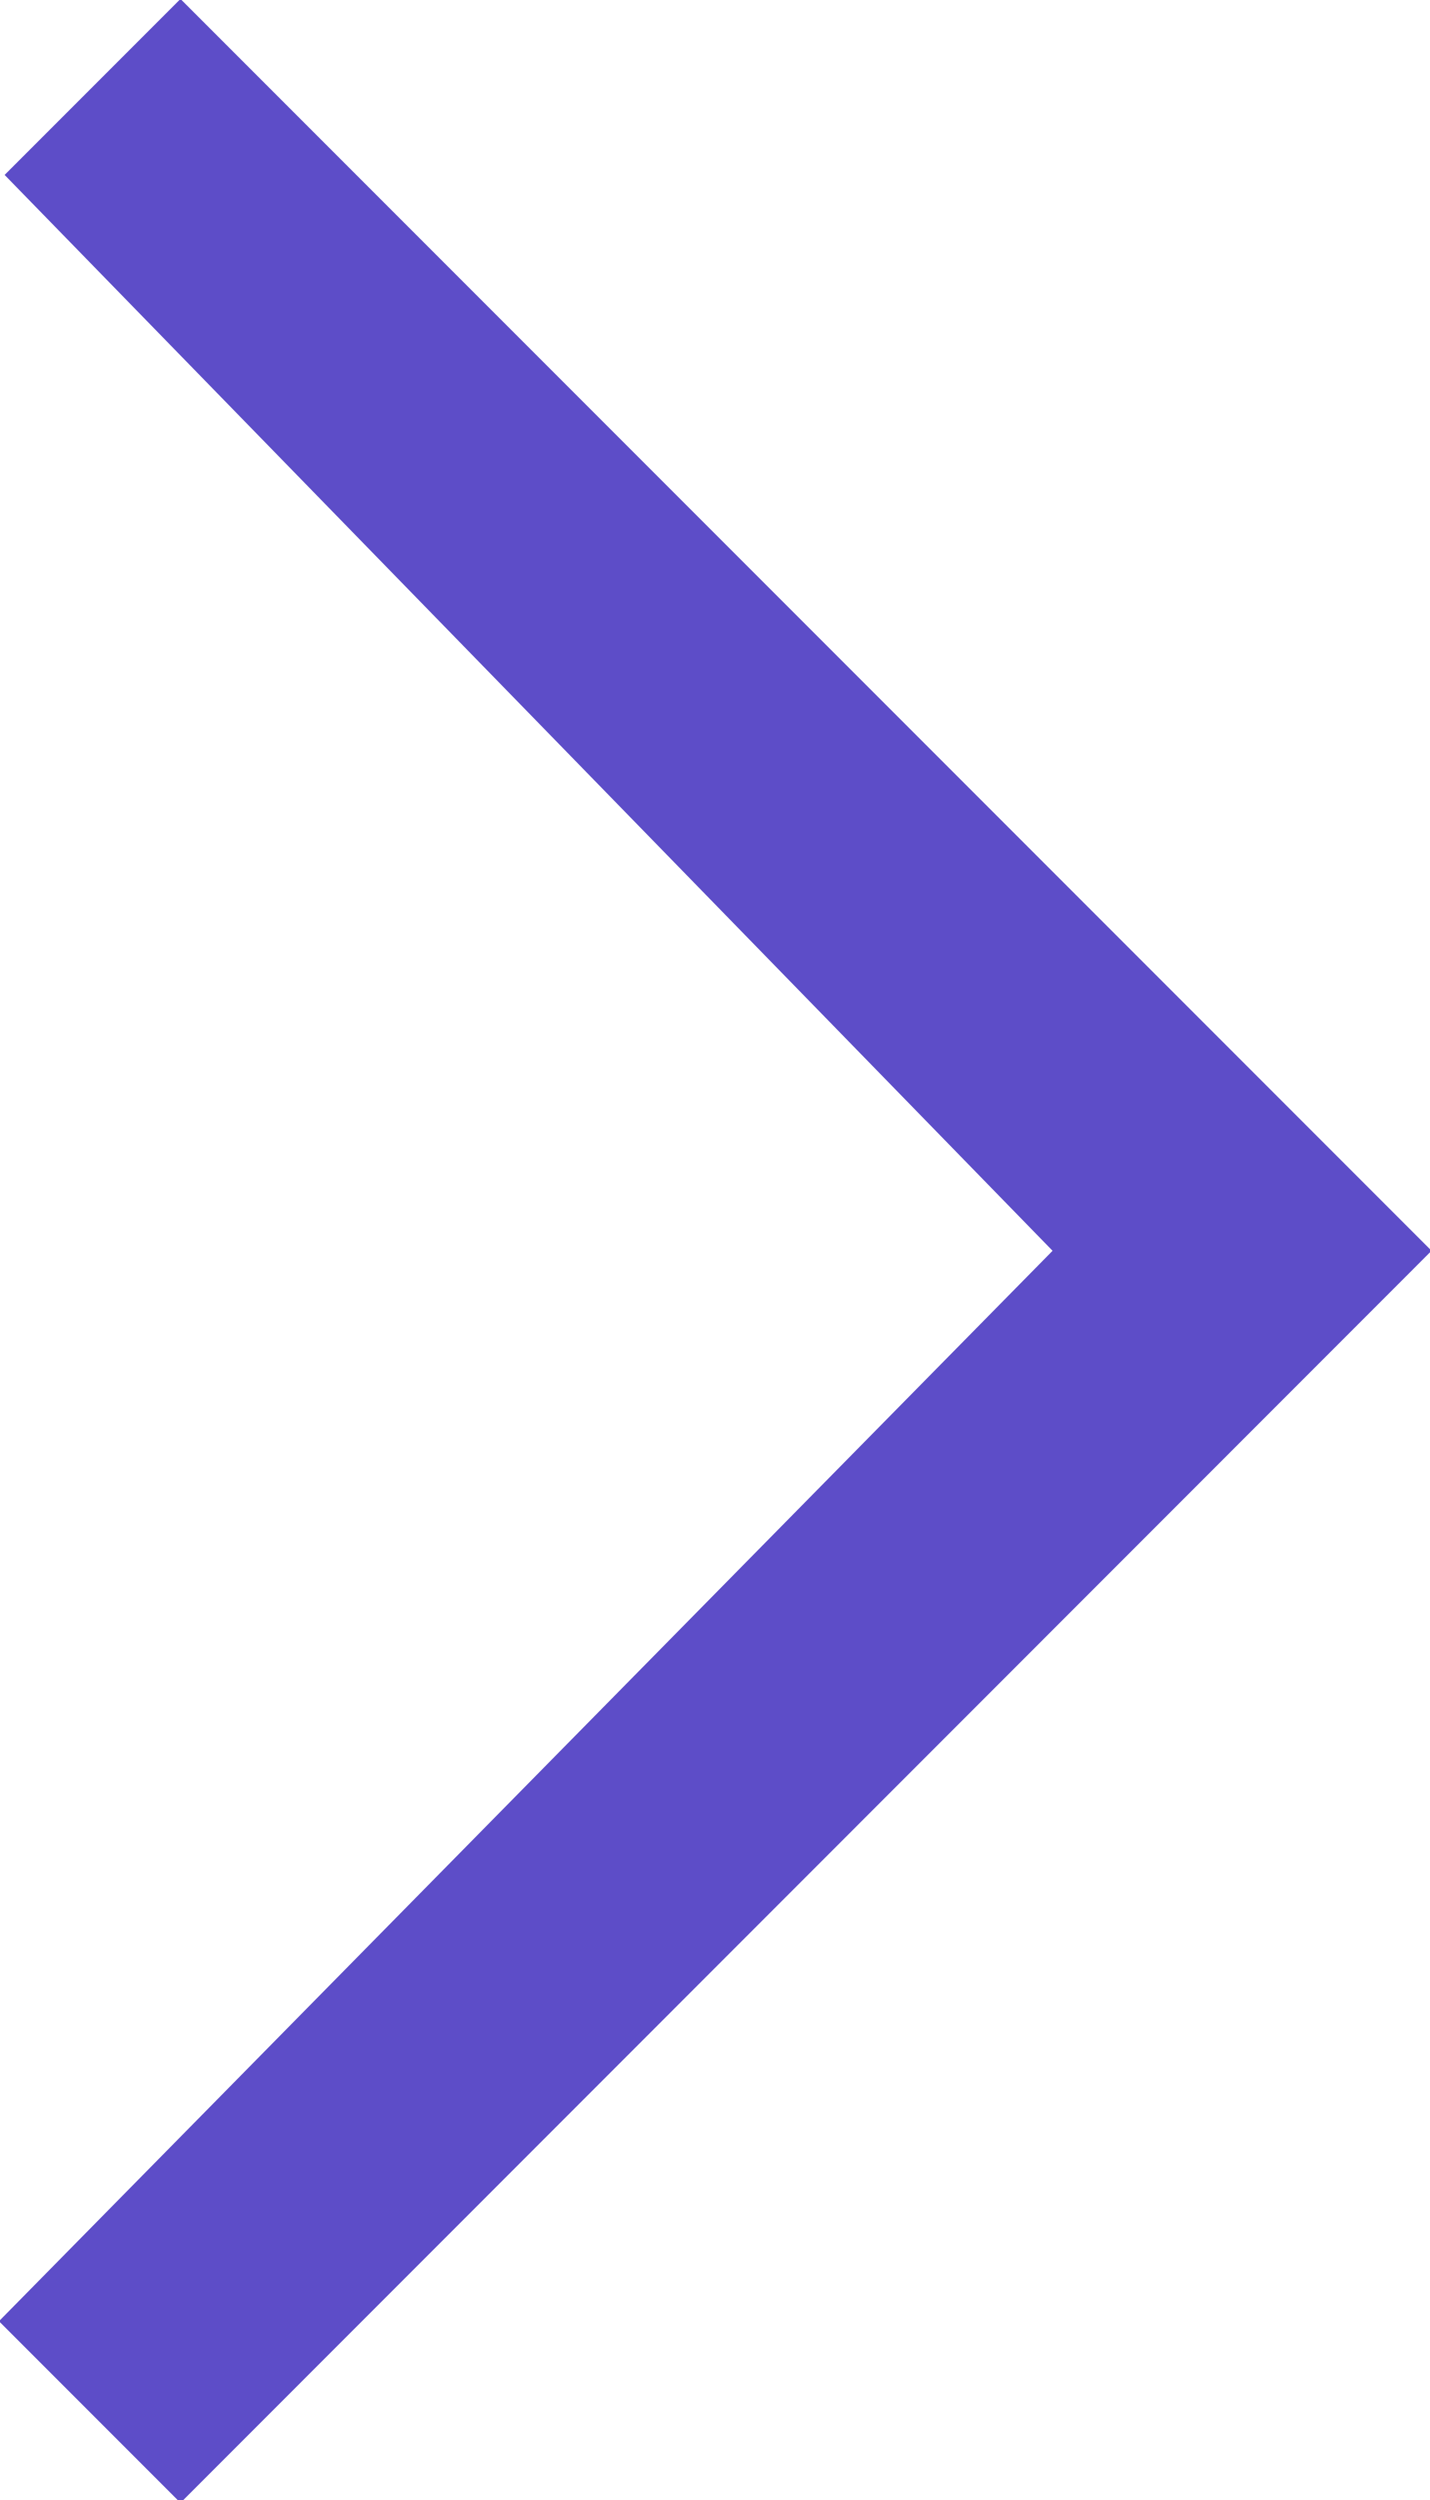 <svg xmlns="http://www.w3.org/2000/svg" id="link-arrow_purple.svg" width="5.562" height="9.718" viewBox="0 0 5.562 9.718"><defs><style>      .cls-1 {        fill: #5d4dc8;        fill-rule: evenodd;      }    </style></defs><path id="&#x30EA;&#x30F3;&#x30AF;&#x77E2;&#x5370;" class="cls-1" d="M197.594,167.8l-4.076-4.182,0.684-.684,4.866,4.866-4.866,4.867-0.706-.706Z" transform="translate(-193.5 -162.938)"></path></svg>
